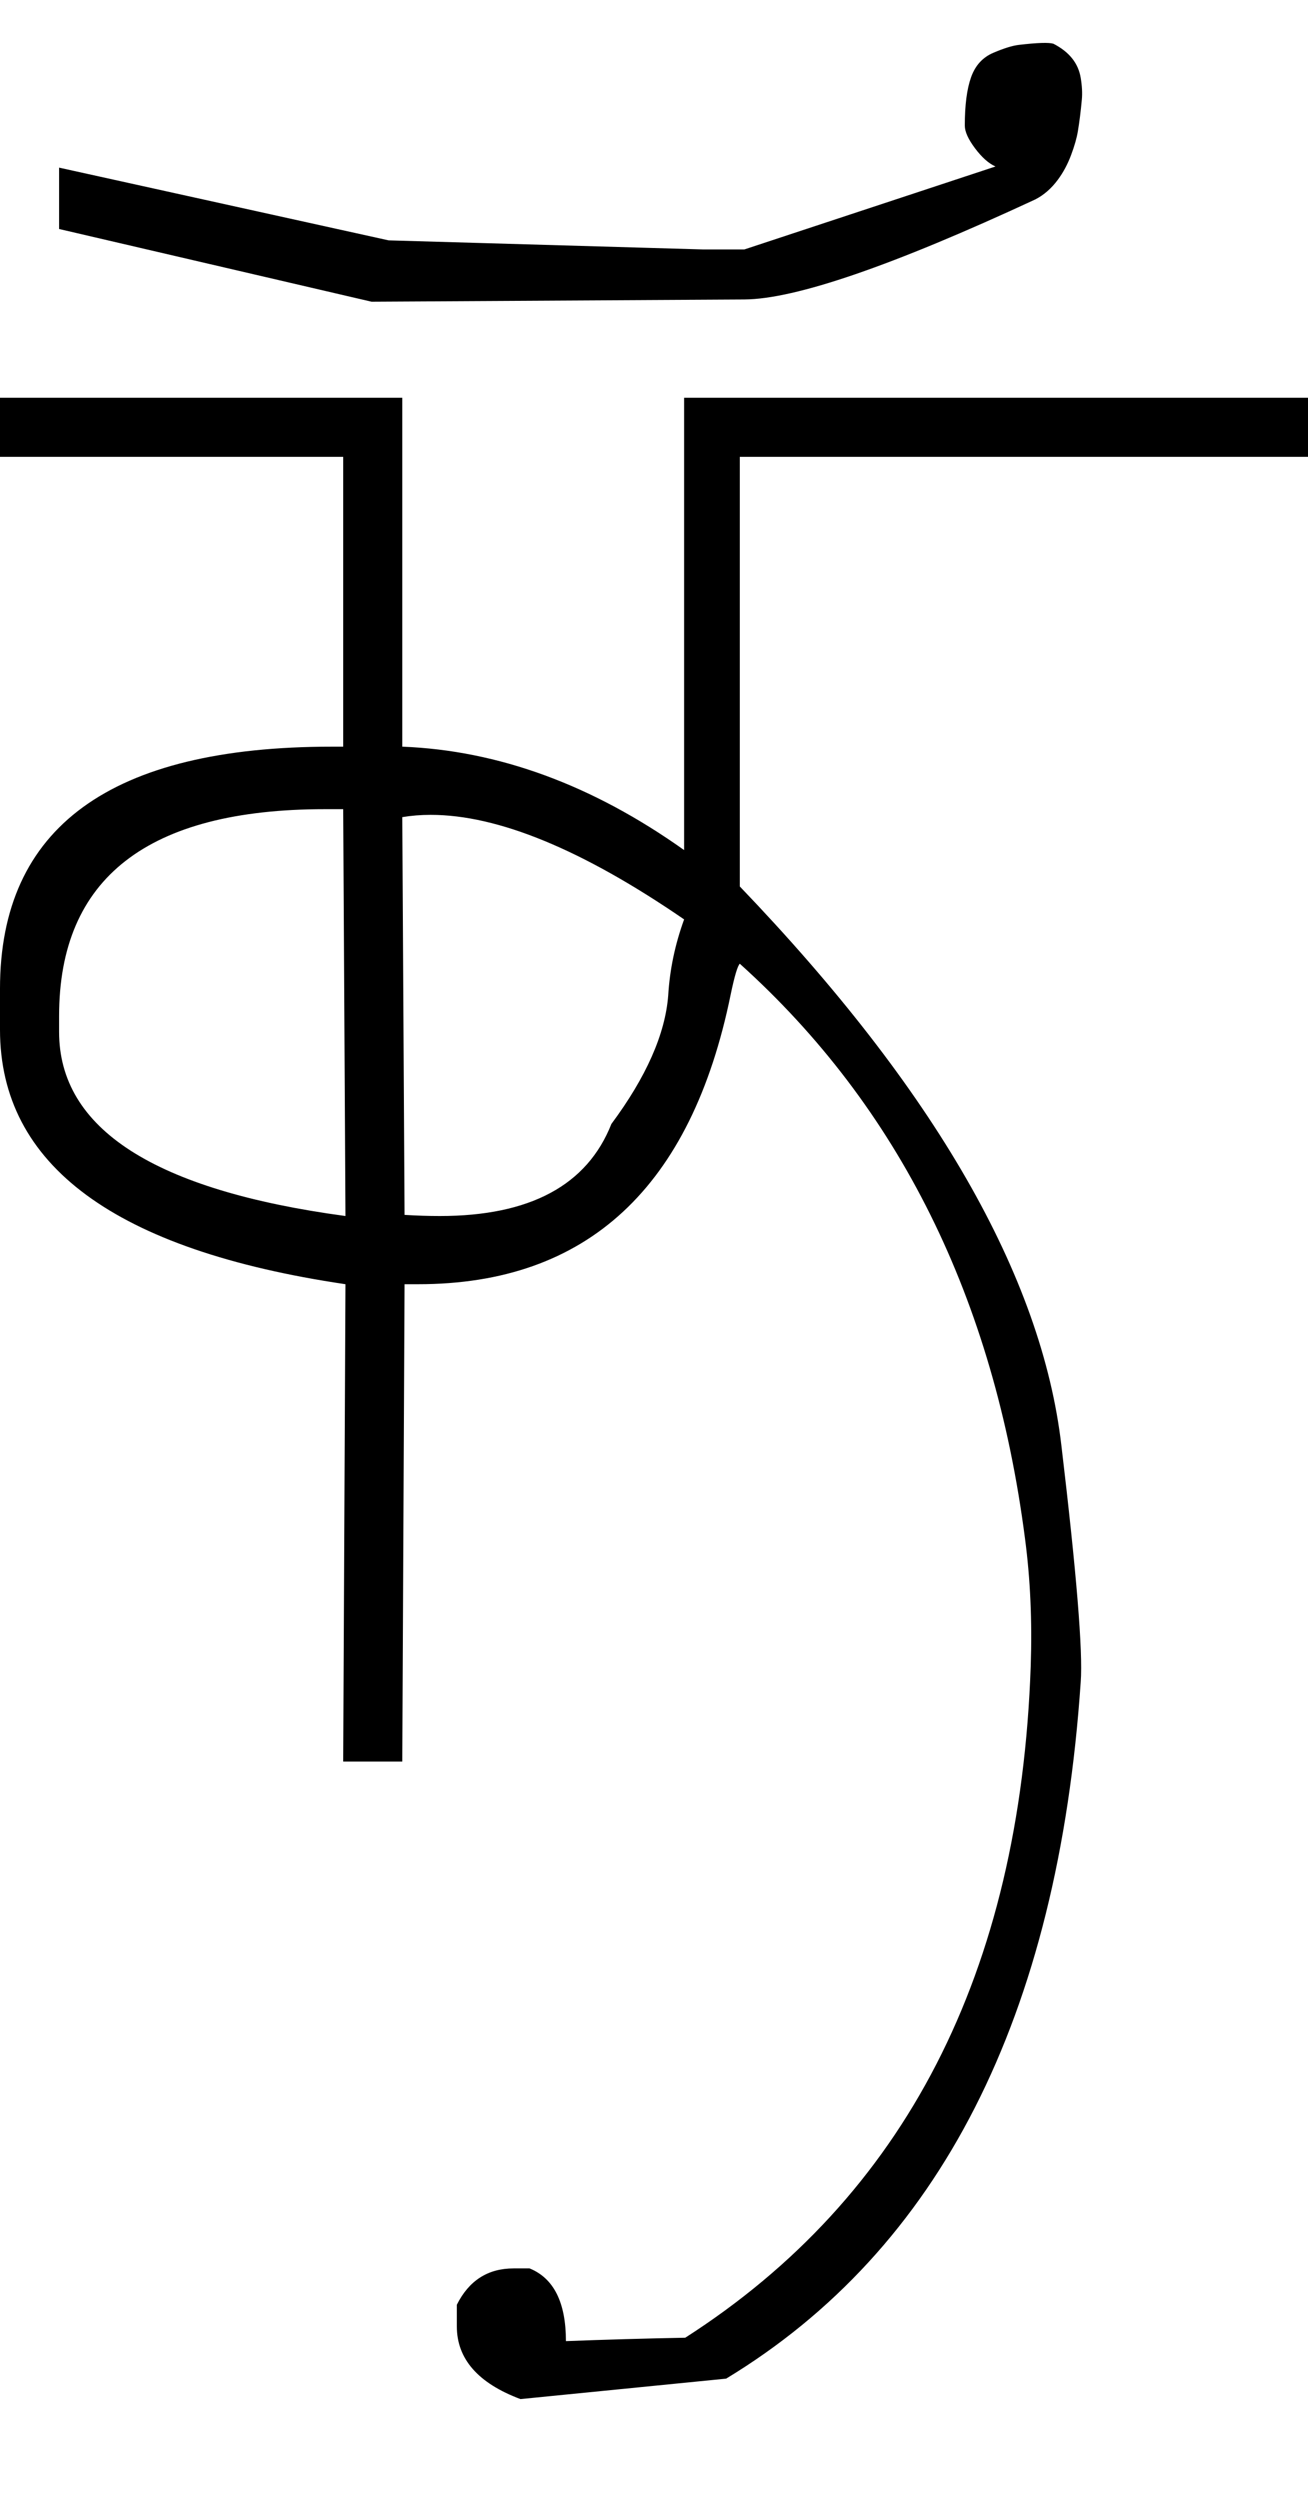 <?xml version="1.0" encoding="UTF-8" standalone="no"?>
<svg
   xmlns:dc="http://purl.org/dc/elements/1.1/"
   xmlns:cc="http://creativecommons.org/ns#"
   xmlns:rdf="http://www.w3.org/1999/02/22-rdf-syntax-ns#"
   xmlns:svg="http://www.w3.org/2000/svg"
   xmlns="http://www.w3.org/2000/svg"
   xmlns:sodipodi="http://sodipodi.sourceforge.net/DTD/sodipodi-0.dtd"
   xmlns:inkscape="http://www.inkscape.org/namespaces/inkscape"
   id="svg2"
   sodipodi:version="0.32"
   inkscape:version="0.46"
   width="1151"
   height="2200"
   sodipodi:docname="HRO-.svg"
   inkscape:output_extension="org.inkscape.output.svg.inkscape"
   version="1.0">
  <defs
     id="defs9">
    <inkscape:perspective
       sodipodi:type="inkscape:persp3d"
       inkscape:vp_x="0 : 526.18109 : 1"
       inkscape:vp_y="0 : 1000 : 0"
       inkscape:vp_z="744.09448 : 526.18109 : 1"
       inkscape:persp3d-origin="372.04724 : 350.78739 : 1"
       id="perspective13" />
  </defs>
  <sodipodi:namedview
     inkscape:window-height="718"
     inkscape:window-width="641"
     inkscape:pageshadow="2"
     inkscape:pageopacity="0.0"
     guidetolerance="10.0"
     gridtolerance="10.0"
     objecttolerance="10.0"
     borderopacity="1.0"
     bordercolor="#666666"
     pagecolor="#ffffff"
     id="base"
     showgrid="false"
     inkscape:zoom="0.46942014"
     inkscape:cx="78.067522"
     inkscape:cy="27.693742"
     inkscape:window-x="50"
     inkscape:window-y="25"
     inkscape:current-layer="svg2" />
  <path
     id="path2395"
     d="M 0,350 L 354,350 L 354,657 C 438.667,660.333 521.333,690.667 602,748 L 602,350 L 651,350 L 651,780 C 822.333,958.667 916.667,1122.667 934,1272 C 947.333,1384 953,1453.333 951,1480 C 931,1774.667 827,1979 639,2093 L 458,2111 C 420.667,2097 402,2075.667 402,2047 L 402,2028 C 412.667,2006.667 429.333,1996 452,1996 L 466,1996 C 487.333,2004.667 498,2026 498,2060 C 532.667,2058.667 567.667,2057.667 603,2057 C 796.333,1933 897.667,1736 907,1466 C 908.333,1426.667 906.667,1389.333 902,1354 C 874.667,1142.667 791,974 651,848 C 649,850 646.333,859 643,875 C 608.333,1045 516.667,1130 368,1130 L 356,1130 L 354,1550 L 302,1550 L 304,1130 C 101.333,1100 0,1025.333 0,906 L 0,870 C 0,728 97.333,657 292,657 L 302,657 L 302,402 L 0,402 L 0,350 zM 52,908 C 52,993.333 136,1047.333 304,1070 L 302,712 L 286,712 C 130,712 52,772.667 52,894 L 52,908 zM 356,1069 C 366.667,1069.667 377,1070 387,1070 C 466.333,1070 516.667,1043 538,989 C 568.667,947.667 585.333,910 588,876 C 589.333,853.333 594,831 602,809 C 512.667,747.667 438.333,717 379,717 C 370.333,717 362,717.667 354,719 L 356,1069 zM 655,263.5 L 327,265.5 L 52,201.5 L 52,147.5 L 342,211.5 L 619,219.5 L 655,219.5 L 876,146.5 C 870,143.833 864,138.5 858,130.5 C 852,122.5 849,115.833 849,110.5 C 849,92.5 850.833,78.333 854.5,68 C 858.167,57.667 864.667,50.5 874,46.5 C 883.333,42.5 890.833,40.167 896.5,39.5 C 912.883,37.573 923.05,37.24 927,38.5 C 940.869,45.62 948.869,55.62 951,68.5 C 952.175,75.607 952.509,81.94 952,87.5 C 951.053,97.847 949.887,107.18 948.5,115.5 C 947.5,121.5 945.5,128.5 942.5,136.5 C 939.5,144.5 935.667,151.667 931,158 C 925.278,165.767 918.611,171.6 911,175.5 C 785.254,233.893 699.921,263.227 655,263.5 zM 602,350 L 1151,350 L 1151,402 L 602,402 L 602,350 z" />
</svg>
